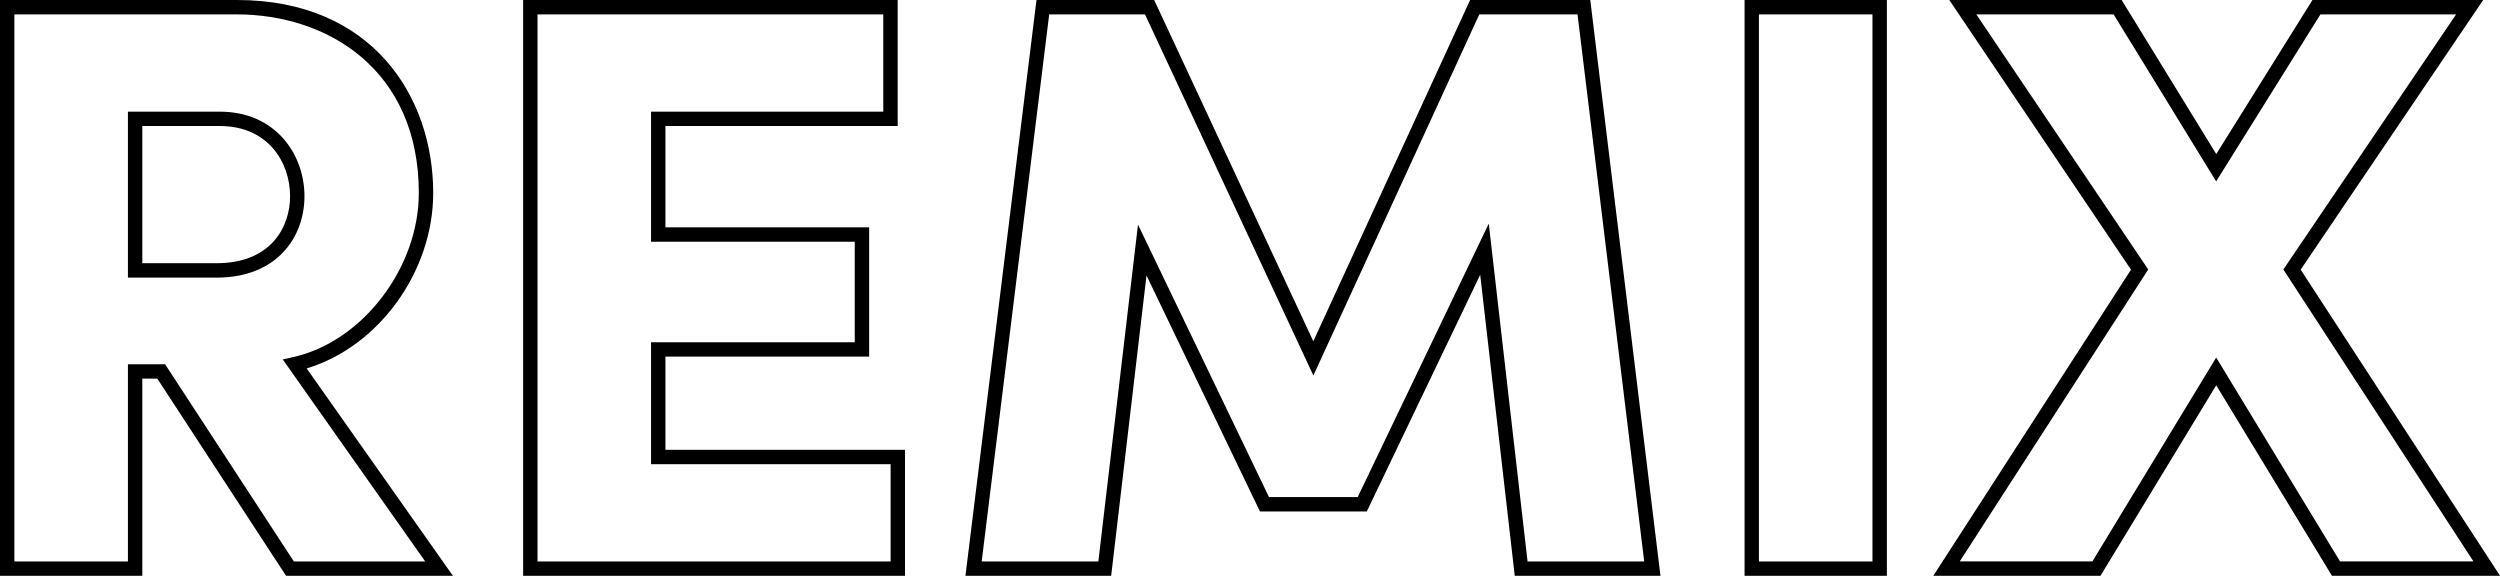 <svg xmlns="http://www.w3.org/2000/svg" xmlns:xlink="http://www.w3.org/1999/xlink" width="376.66" height="86.755" viewBox="0 0 376.66 86.755">
  <defs>
    <clipPath id="clip-path">
      <rect id="Rectangle_18" data-name="Rectangle 18" width="376.66" height="86.755"/>
    </clipPath>
  </defs>
  <g id="Group_23" data-name="Group 23" clip-path="url(#clip-path)">
    <path id="Path_7" data-name="Path 7" d="M0,86.755V0H35.7C56.127,0,65.269,14.6,65.269,29.076c0,11.891-8.255,23.178-19.065,26.432L68.24,86.755H43.1L23.7,57.046H21.442V86.755ZM2.167,2.168V84.589H19.274V54.879h5.6l19.4,29.71h19.79L42.6,54.155l1.583-.355C54.615,51.456,63.1,40.364,63.1,29.076c0-18.587-13.76-26.907-27.4-26.907ZM19.274,41.823v-25H33.126c8.368,0,12.747,6.412,12.747,12.747,0,6.1-4.093,12.256-13.238,12.256Zm2.167-22.836V39.656H32.634c8.172,0,11.071-5.435,11.071-10.089,0-5.1-3.31-10.58-10.579-10.58Z" transform="translate(0 0)"/>
    <path id="Path_8" data-name="Path 8" d="M114.738,86.755V0h56.431V18.986H136.18V34.253h30.692V53.73H136.18V67.769h36.094V86.755Zm2.167-84.588V84.588h53.2V69.936H134.012V51.563H164.7V36.42H134.012v-19.6H169V2.167Z" transform="translate(-35.922)"/>
    <path id="Path_9" data-name="Path 9" d="M211.753,86.755,222.457,0h17.73l23.978,51.418L287.786,0h18.107l10.575,86.755H294.513L289.307,41.4,272.222,77.056h-16.1L239.031,41.5l-5.324,45.254ZM224.372,2.167,214.2,84.588h17.577l5.971-50.751,19.736,41.051h13.369l19.745-41.2,5.843,50.9h17.576L303.973,2.167h-14.8l-25,54.409L238.806,2.167Z" transform="translate(-66.295)"/>
    <path id="Path_10" data-name="Path 10" d="M382.637,0h21.442V86.755H382.637ZM384.8,84.588h17.107V2.167H384.8Z" transform="translate(-119.795)"/>
    <path id="Path_11" data-name="Path 11" d="M424.032,86.755,453.82,40.628,426.44,0h25.968l14.256,23.211L481.158,0h25.723l-27.5,40.627,30.039,46.128H484.1L466.657,58.049,449.219,86.755ZM456.415,40.6l-28.4,43.984H448l18.656-30.714,18.657,30.714h20.1L476.774,40.6,502.8,2.167H482.359l-15.71,25.16L451.2,2.167H430.513Z" transform="translate(-132.754)"/>
  </g>
</svg>
